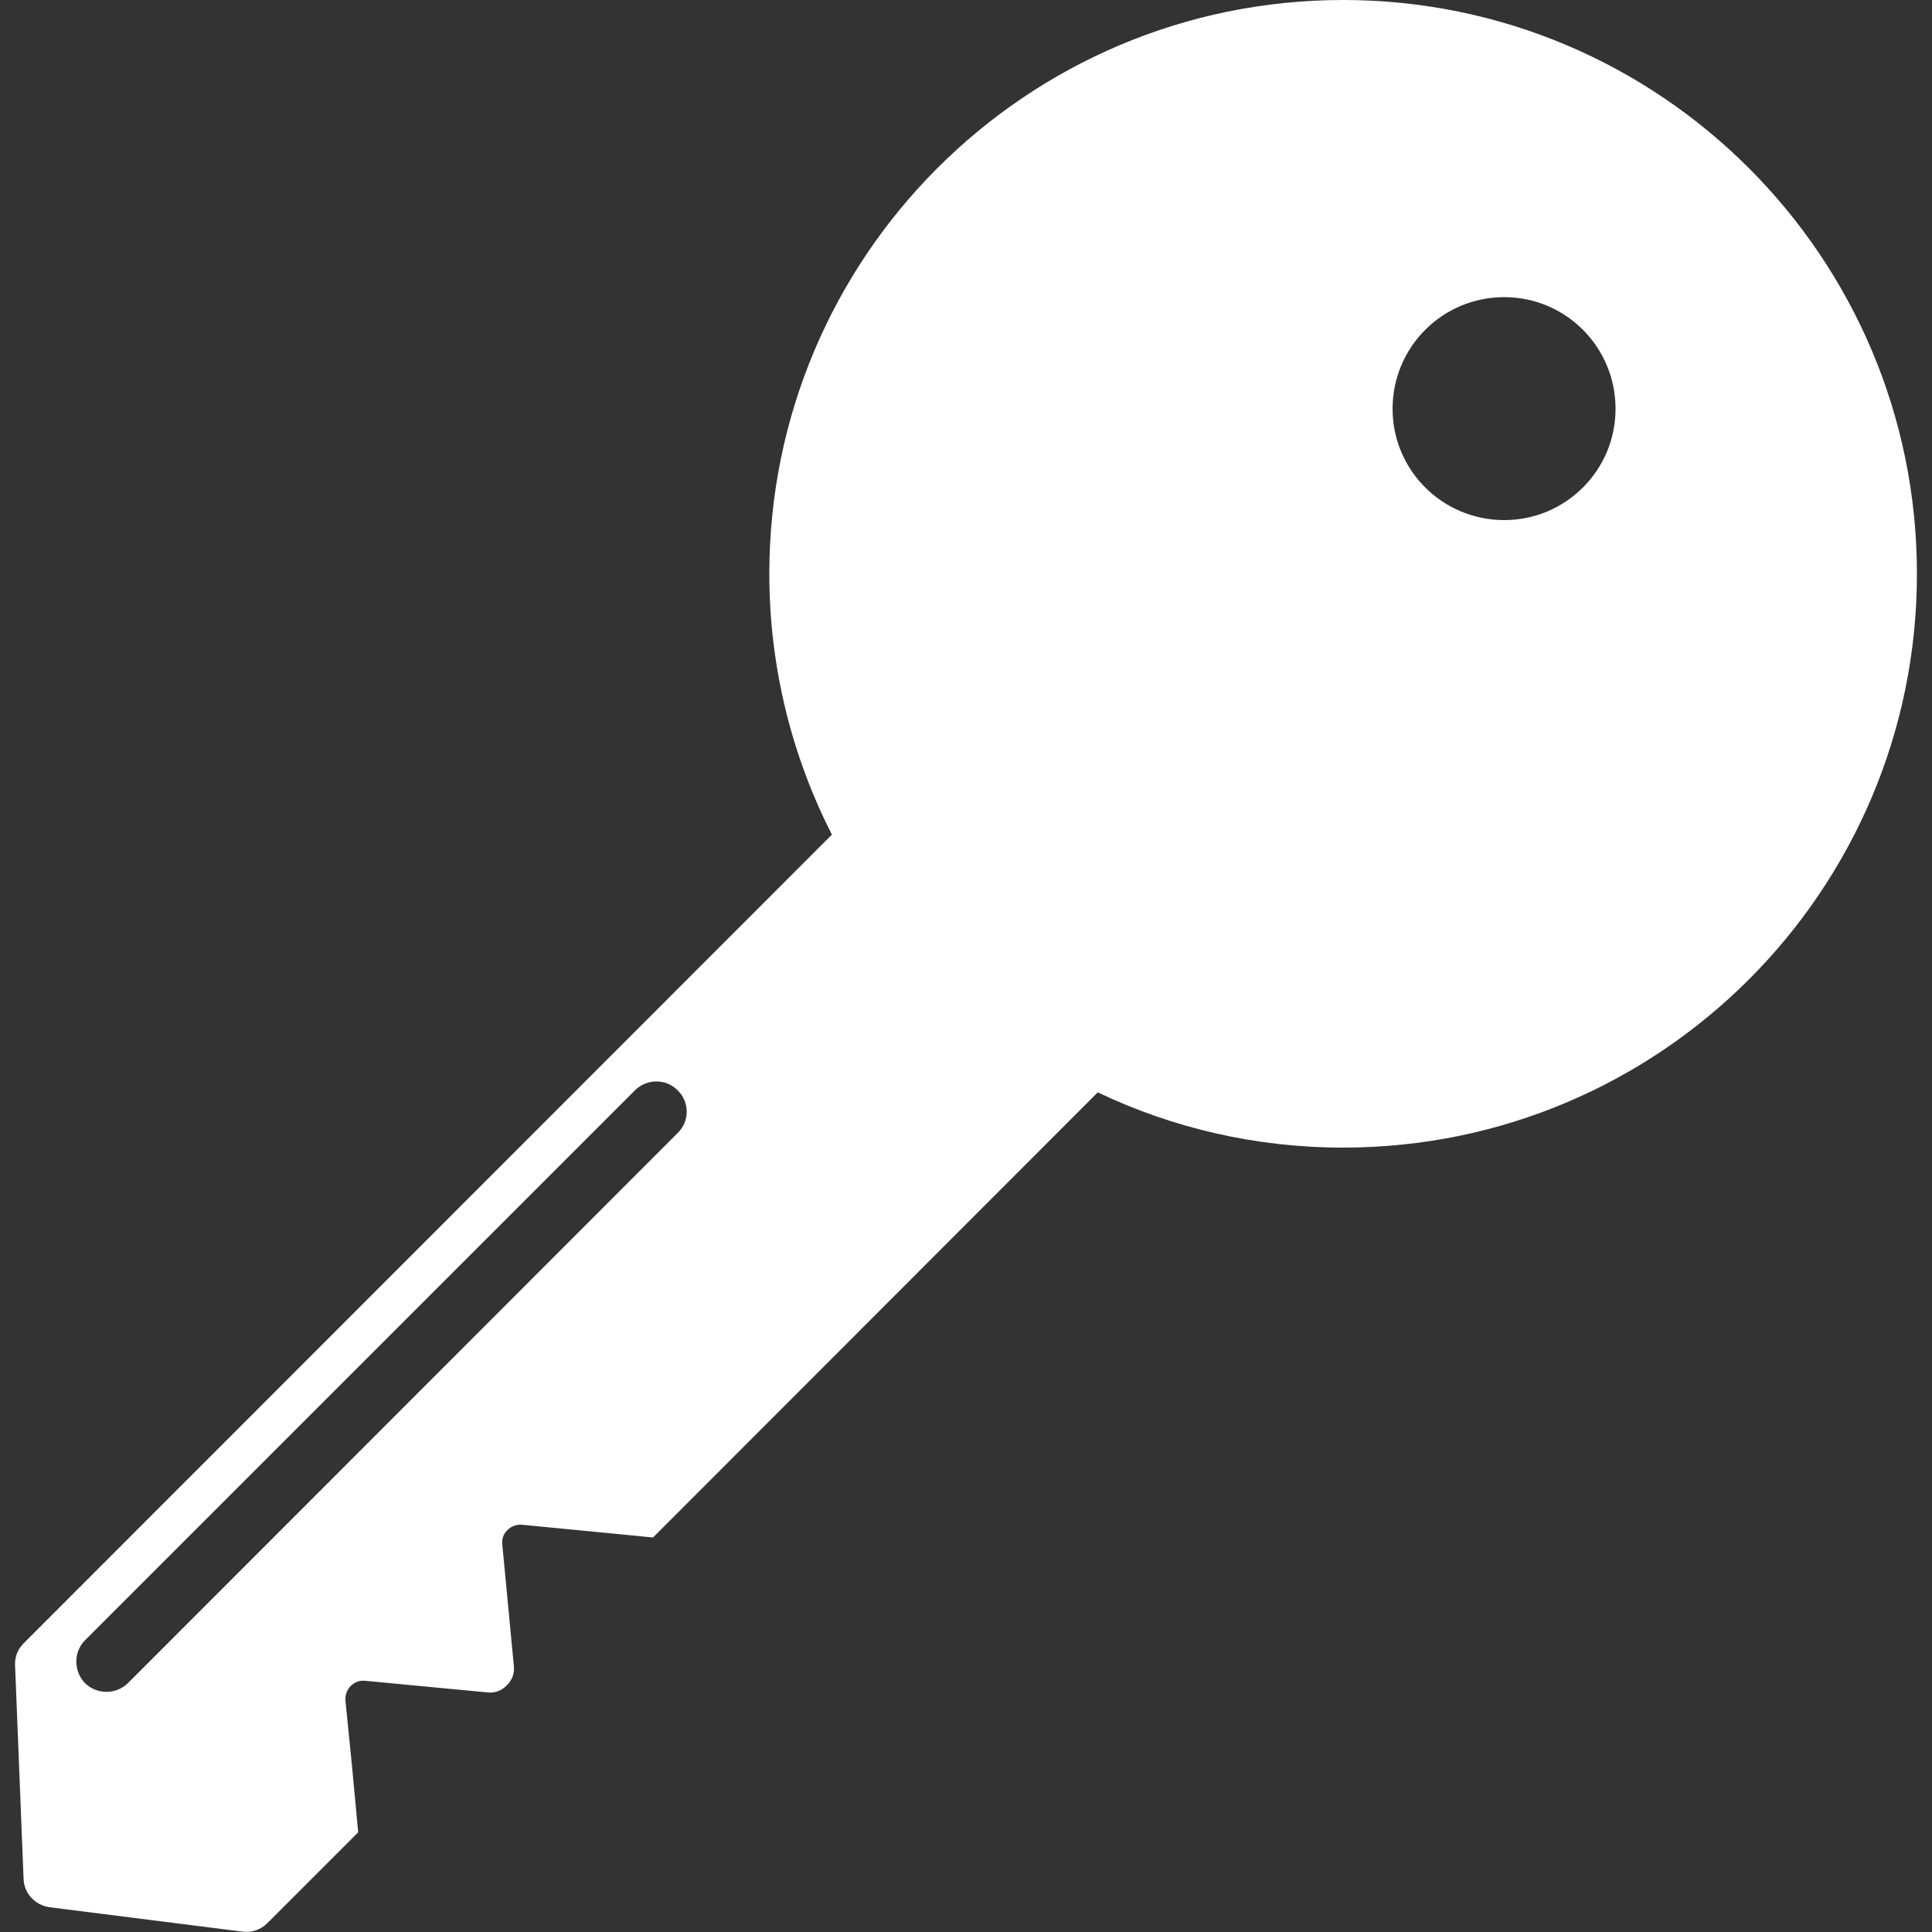 <?xml version="1.0" encoding="UTF-8"?>
<!DOCTYPE svg PUBLIC "-//W3C//DTD SVG 1.1//EN" "http://www.w3.org/Graphics/SVG/1.1/DTD/svg11.dtd">
<!-- Creator: CorelDRAW 2021 (64-Bit) -->
<svg xmlns="http://www.w3.org/2000/svg" xml:space="preserve" width="50px" height="50px" version="1.1" style="shape-rendering:geometricPrecision; text-rendering:geometricPrecision; image-rendering:optimizeQuality; fill-rule:evenodd; clip-rule:evenodd"
viewBox="0 0 50 50"
 xmlns:xlink="http://www.w3.org/1999/xlink"
 xmlns:xodm="http://www.corel.com/coreldraw/odm/2003">
 <rect x="0" y="0" width="50" height="50" fill="#333333" stroke="none"/>
 <defs>
  <style type="text/css">
   <![CDATA[
    .fil0 {fill:white}
   ]]>
  </style>
 </defs>
 <g id="Слой_x0020_1">
  <path class="fil0" d="M34.76 0c8.2,0 14.85,6.65 14.85,14.85 0,8.2 -6.65,14.85 -14.85,14.85 -2.27,0 -4.42,-0.51 -6.35,-1.43l-11.51 11.52 -3.39 -0.33c-0.15,-0.01 -0.28,0.04 -0.38,0.14 -0.1,0.1 -0.15,0.23 -0.13,0.38 0.1,1.05 0.2,2.1 0.3,3.15 0.02,0.19 -0.06,0.37 -0.19,0.49 -0.12,0.13 -0.3,0.2 -0.49,0.18l-3.16 -0.3c-0.15,-0.02 -0.28,0.03 -0.38,0.13 -0.1,0.1 -0.15,0.23 -0.14,0.38l0.17 1.7 0.16 1.71 -2.35 2.35c-0.18,0.18 -0.41,0.25 -0.65,0.22l-4.98 -0.63c-0.38,-0.05 -0.67,-0.36 -0.68,-0.74l-0.22 -5.52c-0.01,-0.23 0.07,-0.42 0.23,-0.58l20.91 -20.92c-1.03,-2.02 -1.62,-4.32 -1.62,-6.75 0,-8.2 6.65,-14.85 14.85,-14.85zm4.17 7.69c1.59,0 2.88,1.29 2.88,2.89 0,1.59 -1.29,2.88 -2.88,2.88 -1.6,0 -2.89,-1.29 -2.89,-2.88 0,-1.6 1.29,-2.89 2.89,-2.89zm-35.62 35.87c-0.31,0.3 -0.8,0.3 -1.11,0 -0.3,-0.31 -0.3,-0.81 0,-1.11l14.23 -14.23c0.31,-0.31 0.81,-0.31 1.11,0 0.31,0.3 0.31,0.8 0,1.1l-14.23 14.24z"/>
 </g>
</svg>
